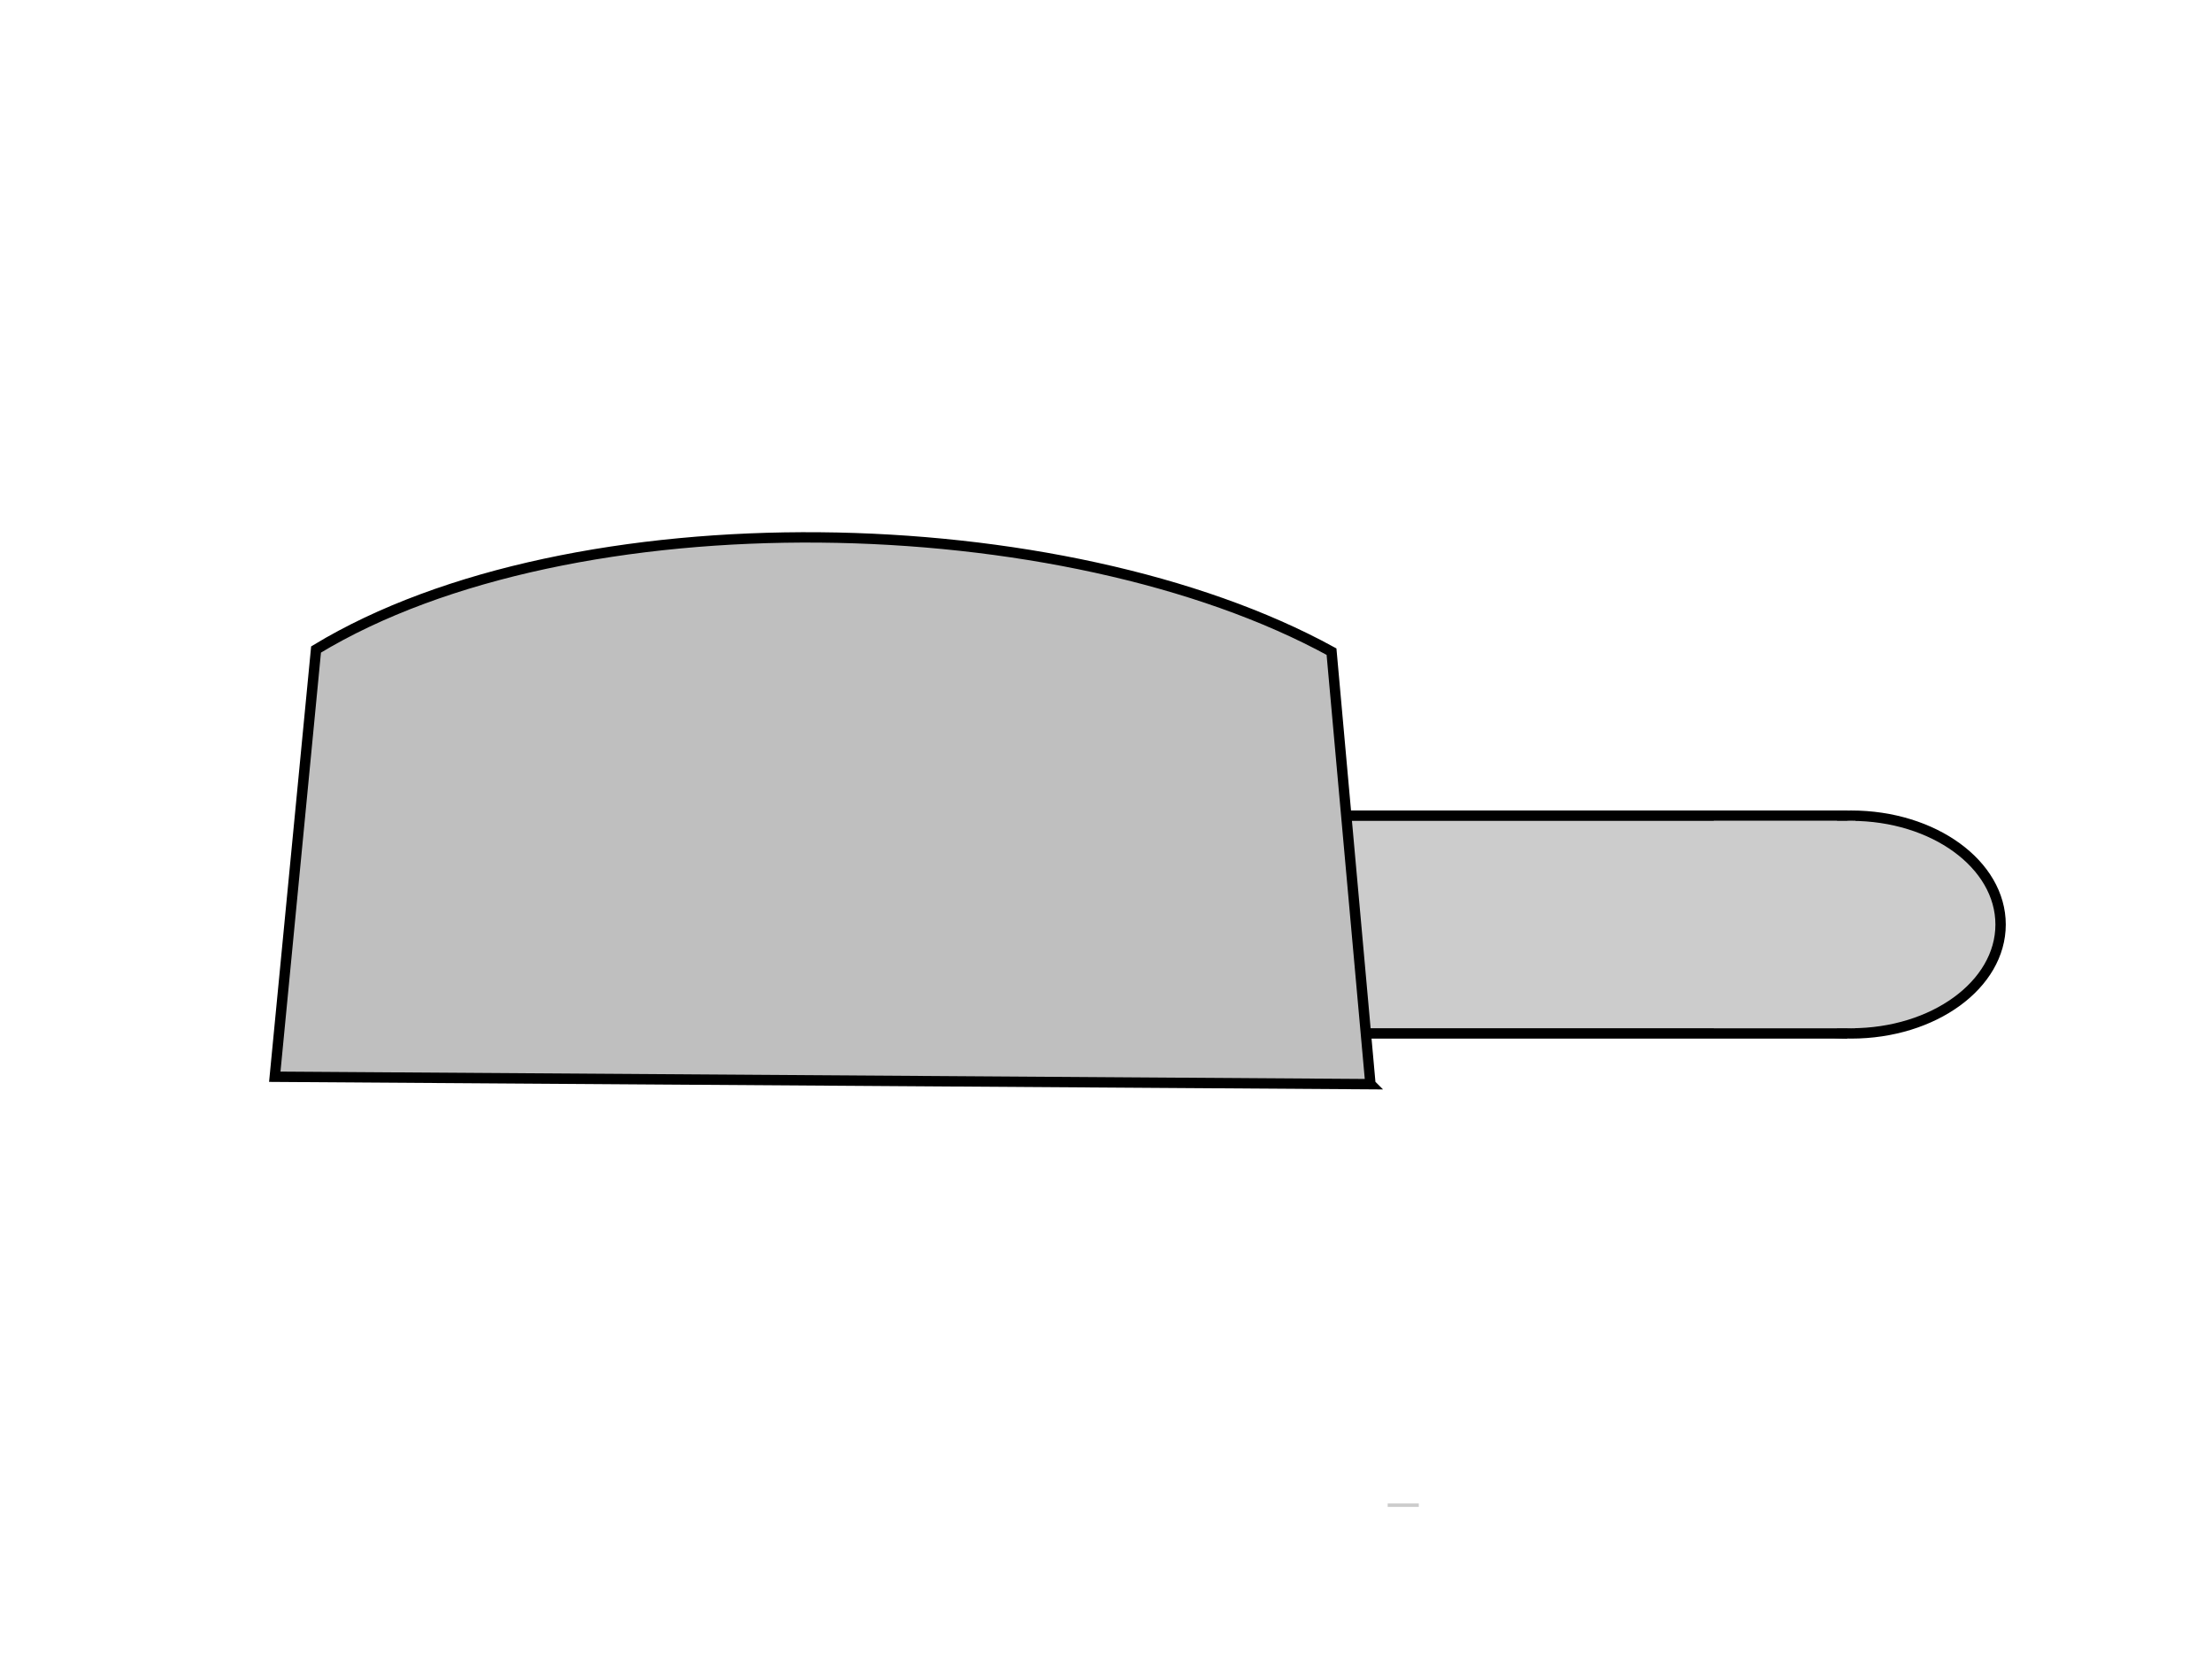 <?xml version="1.0"?><svg width="640" height="480" xmlns="http://www.w3.org/2000/svg">
 <!-- Created with SVG-edit - http://svg-edit.googlecode.com/ -->
 <title>gray cooking pot</title>
 <g>
  <title>Layer 1</title>
  <ellipse ry="31.5" rx="43.25" cy="267.5" cx="535.583" stroke-width="3" stroke-linejoin="null" stroke-linecap="null" stroke-dasharray="null" stroke="#000000" fill="#cccccc" id="svg_2"/>
  <rect height="63" width="220" y="236" x="313" stroke-width="3" stroke-linejoin="null" stroke-linecap="null" stroke-dasharray="null" stroke="#000000" fill="#cccccc" id="svg_1"/>
  <path d="m79.511,155.482l11.275,125.139c77.336,42.377 219.721,45.501 293.805,0.586l11.926,-123.617l-317.007,-2.108l-0,0z" transform="rotate(-179.993 238.015 234.572)" stroke-width="3" stroke-linejoin="null" stroke-linecap="null" stroke-dasharray="null" stroke="#000000" fill="#bfbfbf" id="svg_4"/>
  <line y2="435" x2="406" y1="436" x1="406" stroke-width="9" stroke-linejoin="null" stroke-linecap="null" stroke-dasharray="null" stroke="#cccccc" fill="none" id="svg_8"/>
  <rect height="50" width="31" y="242.5" x="500.834" stroke-width="10" stroke-linejoin="null" stroke-linecap="null" stroke-dasharray="null" stroke="#cccccc" fill="none" id="svg_3"/>
 </g>
</svg>